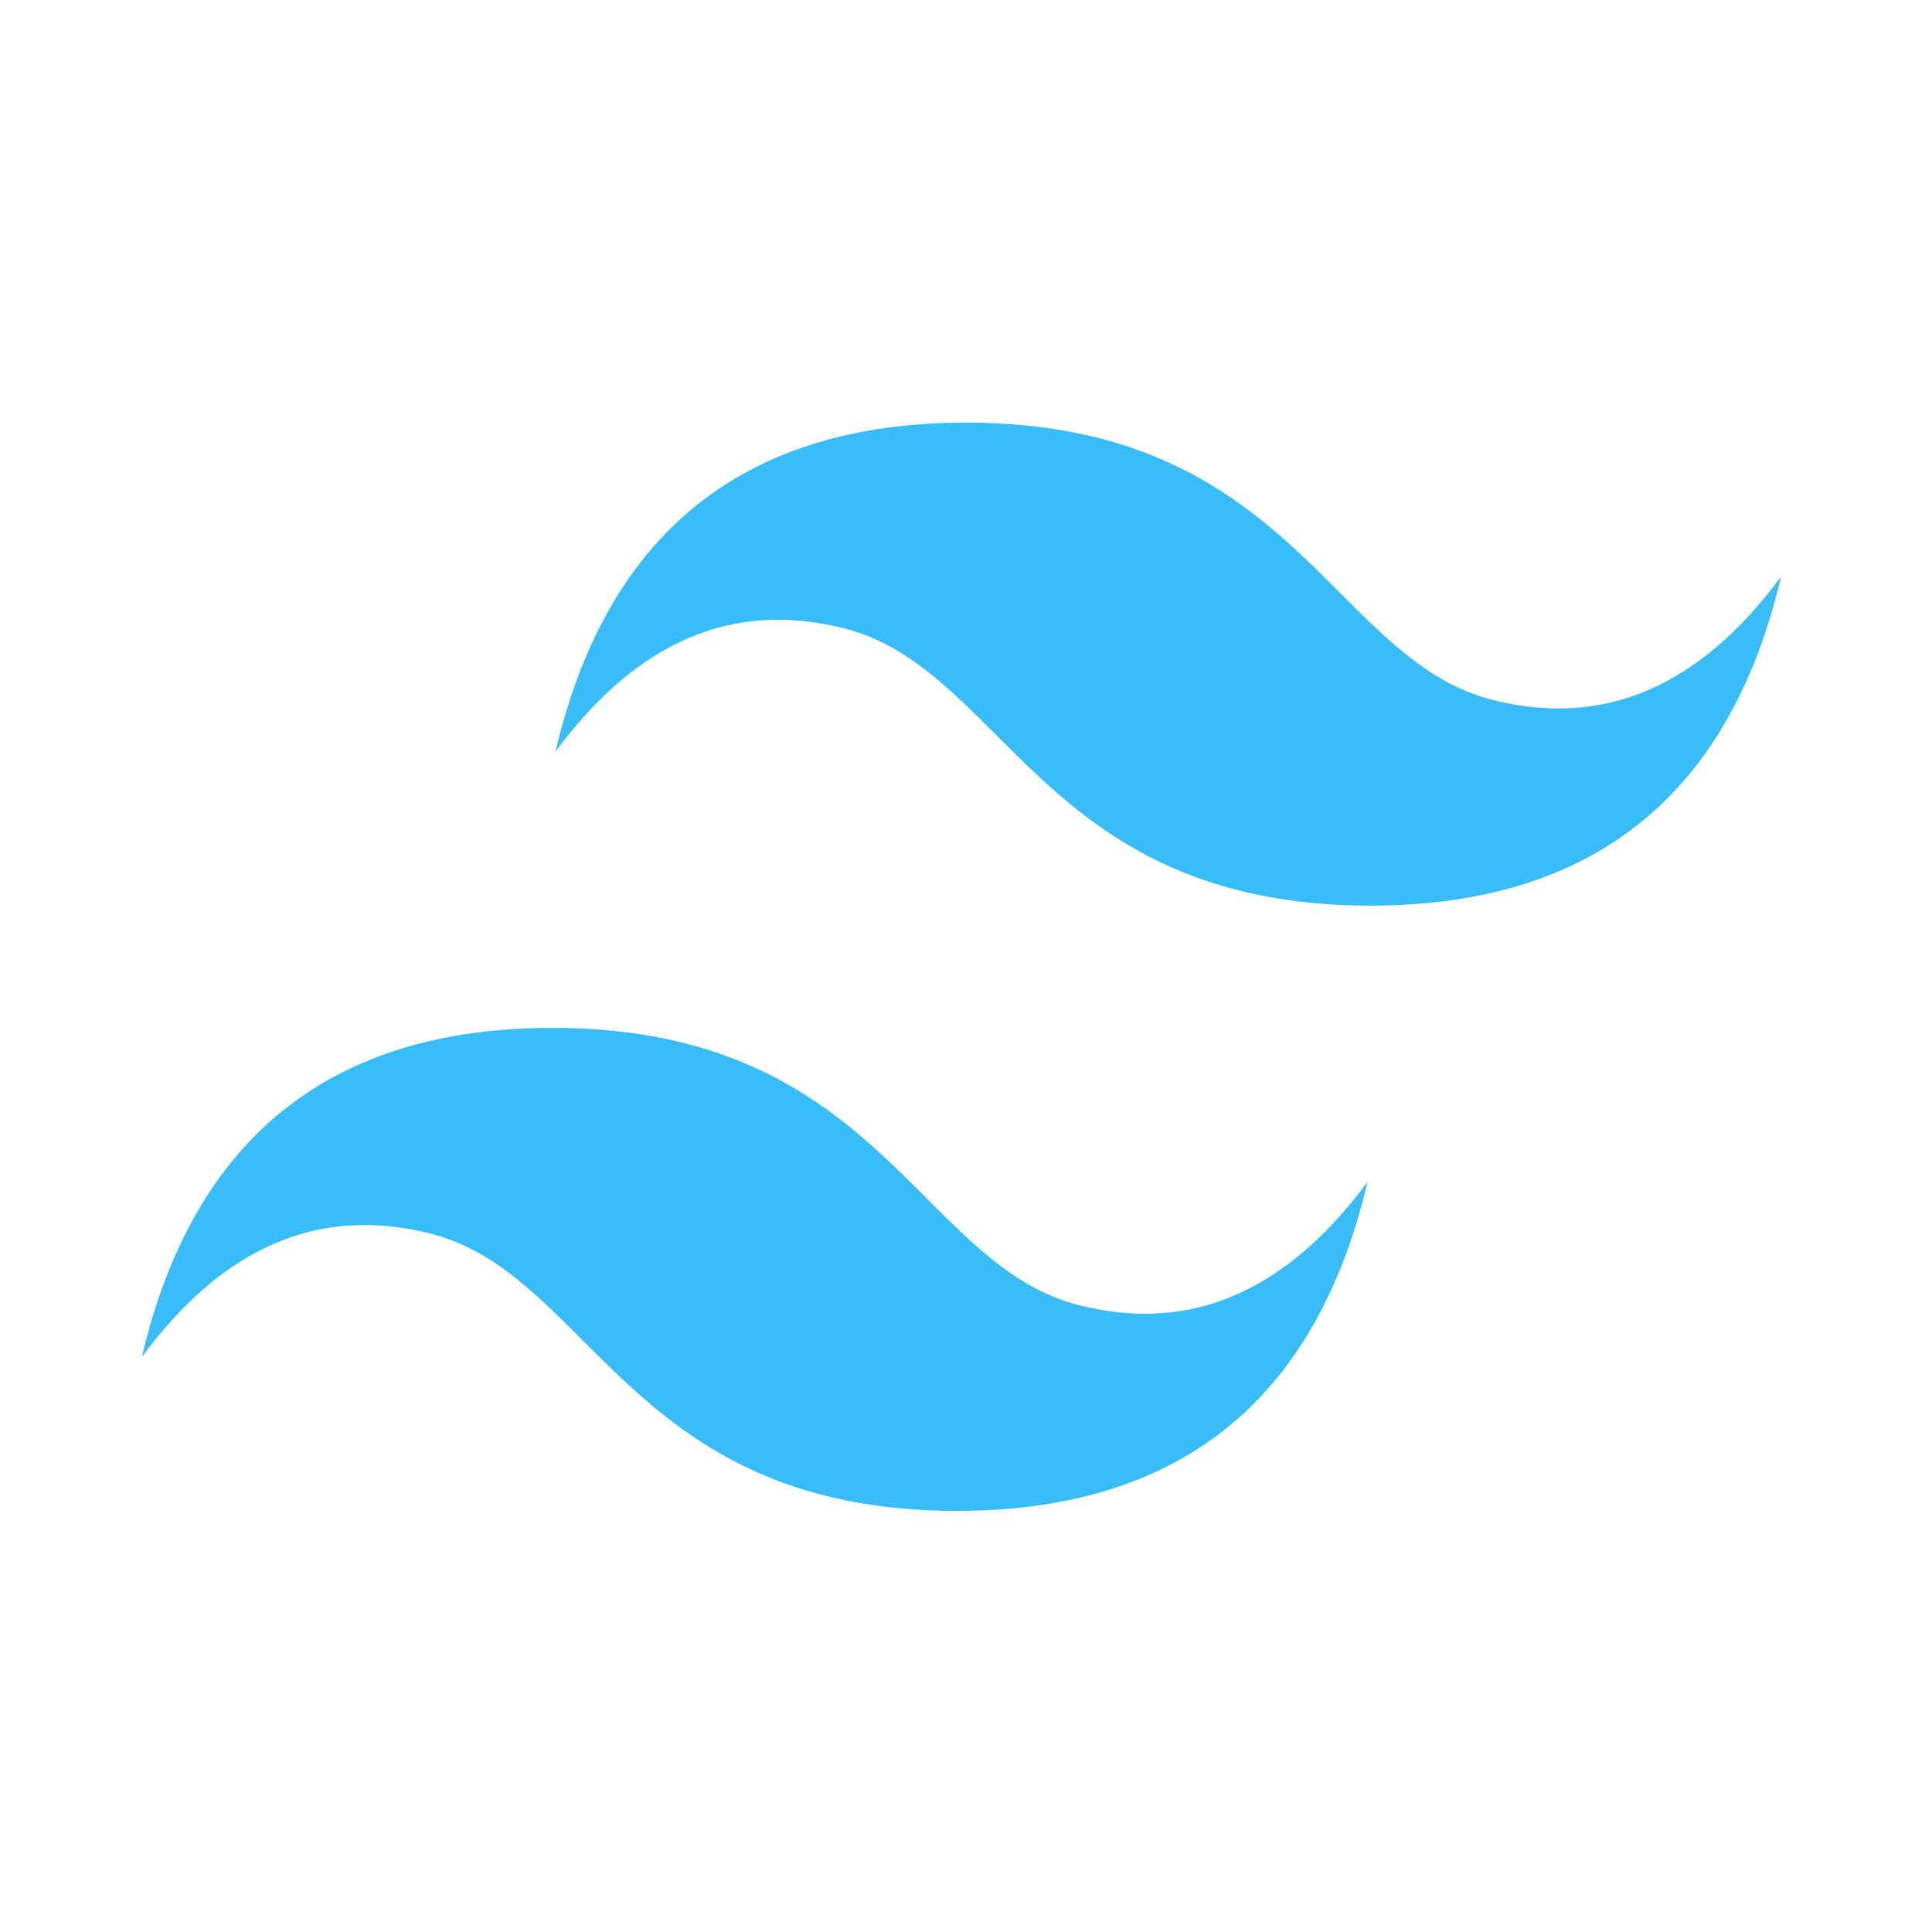 <svg xmlns="http://www.w3.org/2000/svg" viewBox="0 0 128 128" role="img" aria-label="Tailwind CSS logo">
  <path fill="#38bdf8" d="M64 28c-14.7 0-23.8 7.3-27.2 21.8 5.4-7.3 11.7-10 19-8.2 4.1 1 7 3.9 10.2 7.1 5.2 5.2 11.3 11.3 24.8 11.3 14.7 0 23.8-7.3 27.2-21.8-5.4 7.3-11.7 10-19 8.2-4.1-1-7-3.9-10.2-7.1C83.6 34.1 77.5 28 64 28zM36.6 68.1c-14.7 0-23.8 7.3-27.2 21.8 5.4-7.3 11.7-10 19-8.2 4.1 1 7 3.9 10.2 7.1 5.2 5.2 11.3 11.3 24.8 11.3 14.7 0 23.8-7.3 27.2-21.8-5.4 7.3-11.7 10-19 8.2-4.1-1-7-3.9-10.2-7.1-5.2-5.2-11.3-11.3-24.8-11.3z"/>
</svg>

